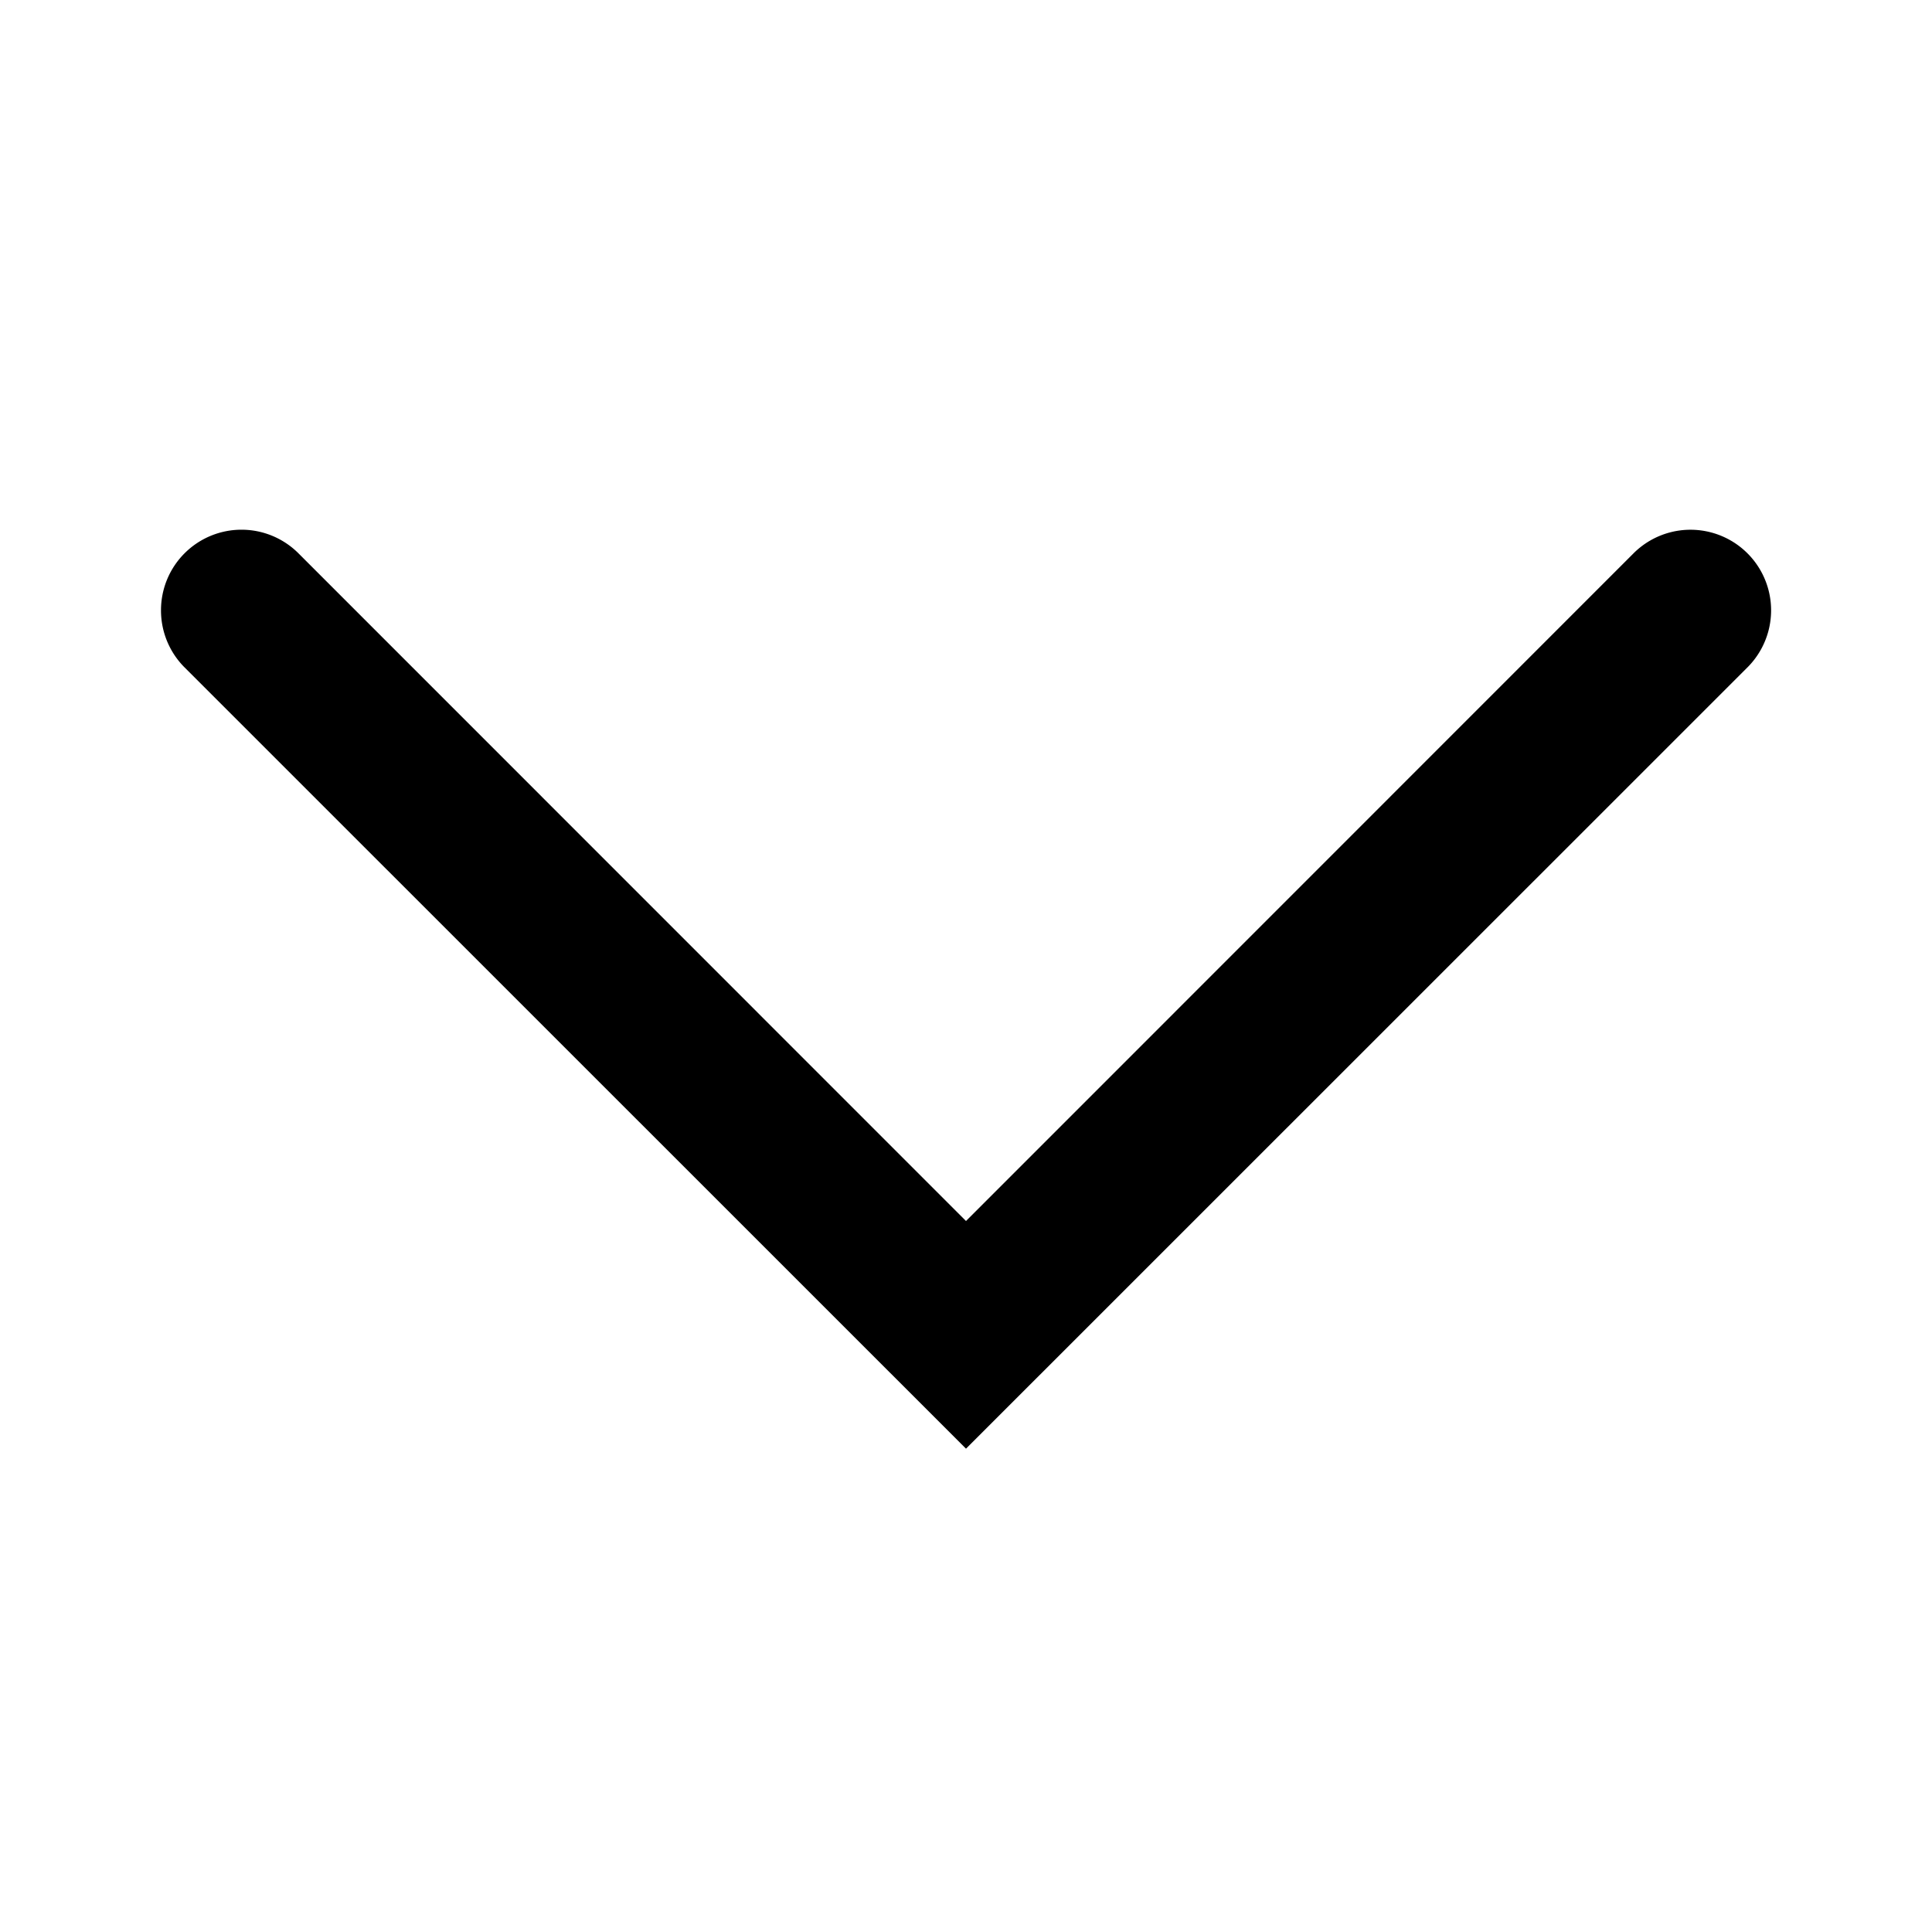 <svg xmlns="http://www.w3.org/2000/svg" width="12" viewBox="6 6 12 12">
    <path d="M7 9.79a.5.5 0 0 1 .854-.353L12 13.584l4.146-4.147a.5.5 0 1 1 .708.708L12 14.998l-4.854-4.853A.5.5 0 0 1 7 9.79Z"></path>
  </svg>